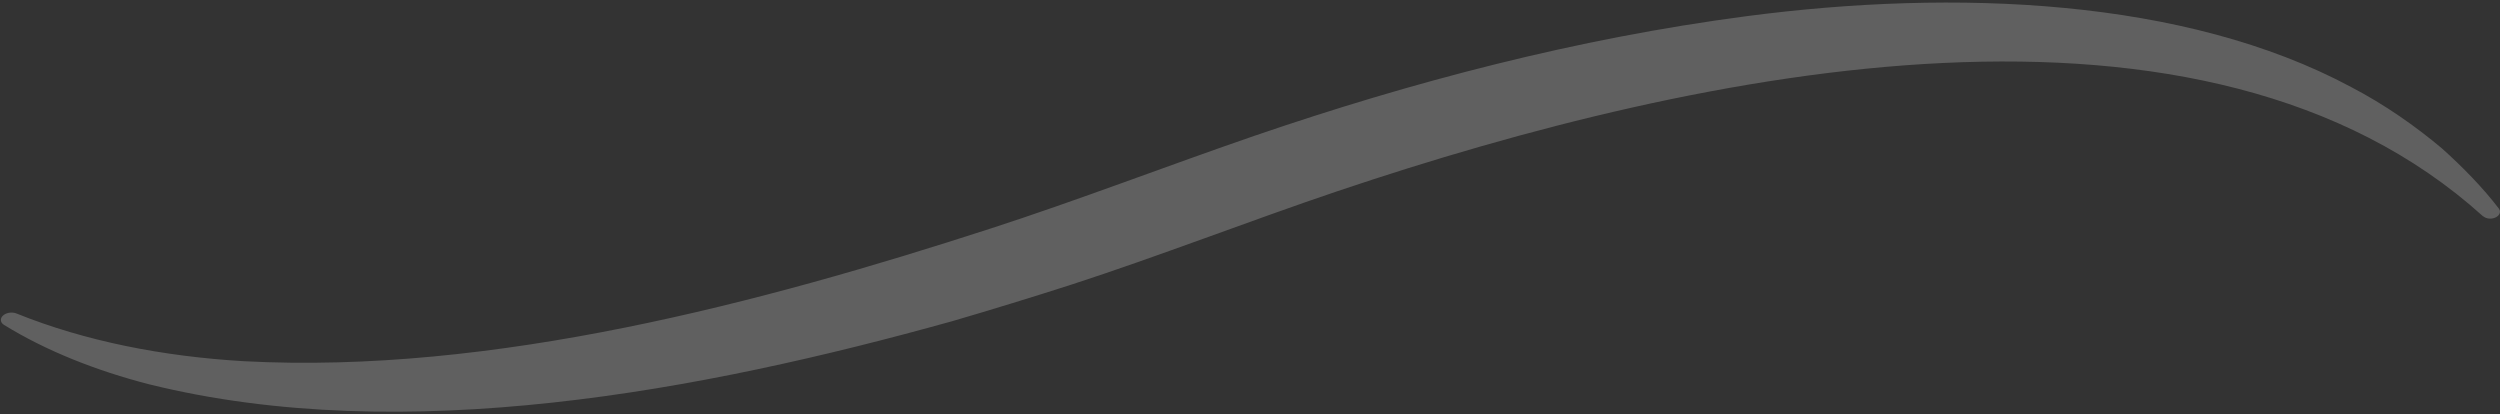 <?xml version="1.0" encoding="UTF-8"?> <svg xmlns="http://www.w3.org/2000/svg" width="857" height="142" viewBox="0 0 857 142" fill="none"><rect x="0" y="0" width="857" height="142" fill="#333333" stroke="none"/><path opacity="0.44" d="M851.149 74.118C755.819 -12.068 584.593 23.05 458.464 65.547C428.678 75.597 397.25 87.841 367.243 97.577C354.82 101.588 339.061 106.419 326.441 110.098C240.647 134.011 138.716 153.391 51.165 131.751C32.908 127.061 15.77 120.244 1.388 111.386C-0.024 110.528 -0.072 108.995 1.244 107.996C2.392 107.11 4.238 106.905 5.629 107.454C29.22 116.978 55.947 122.192 83.498 123.815C168.844 128.39 261.294 103.72 339.314 78.426C368.612 68.977 401.153 56.472 430.044 46.548C483.799 28.136 540.291 13.222 598.856 5.528C669.947 -3.786 748.941 -0.752 805.982 29.845C817.441 35.82 827.962 43.201 837.068 50.846C844.29 57.318 851.173 64.365 856.66 71.57C858.223 73.989 853.796 76.225 851.173 74.099L851.149 74.118Z" fill="white" fill-opacity="0.5"></path></svg> 